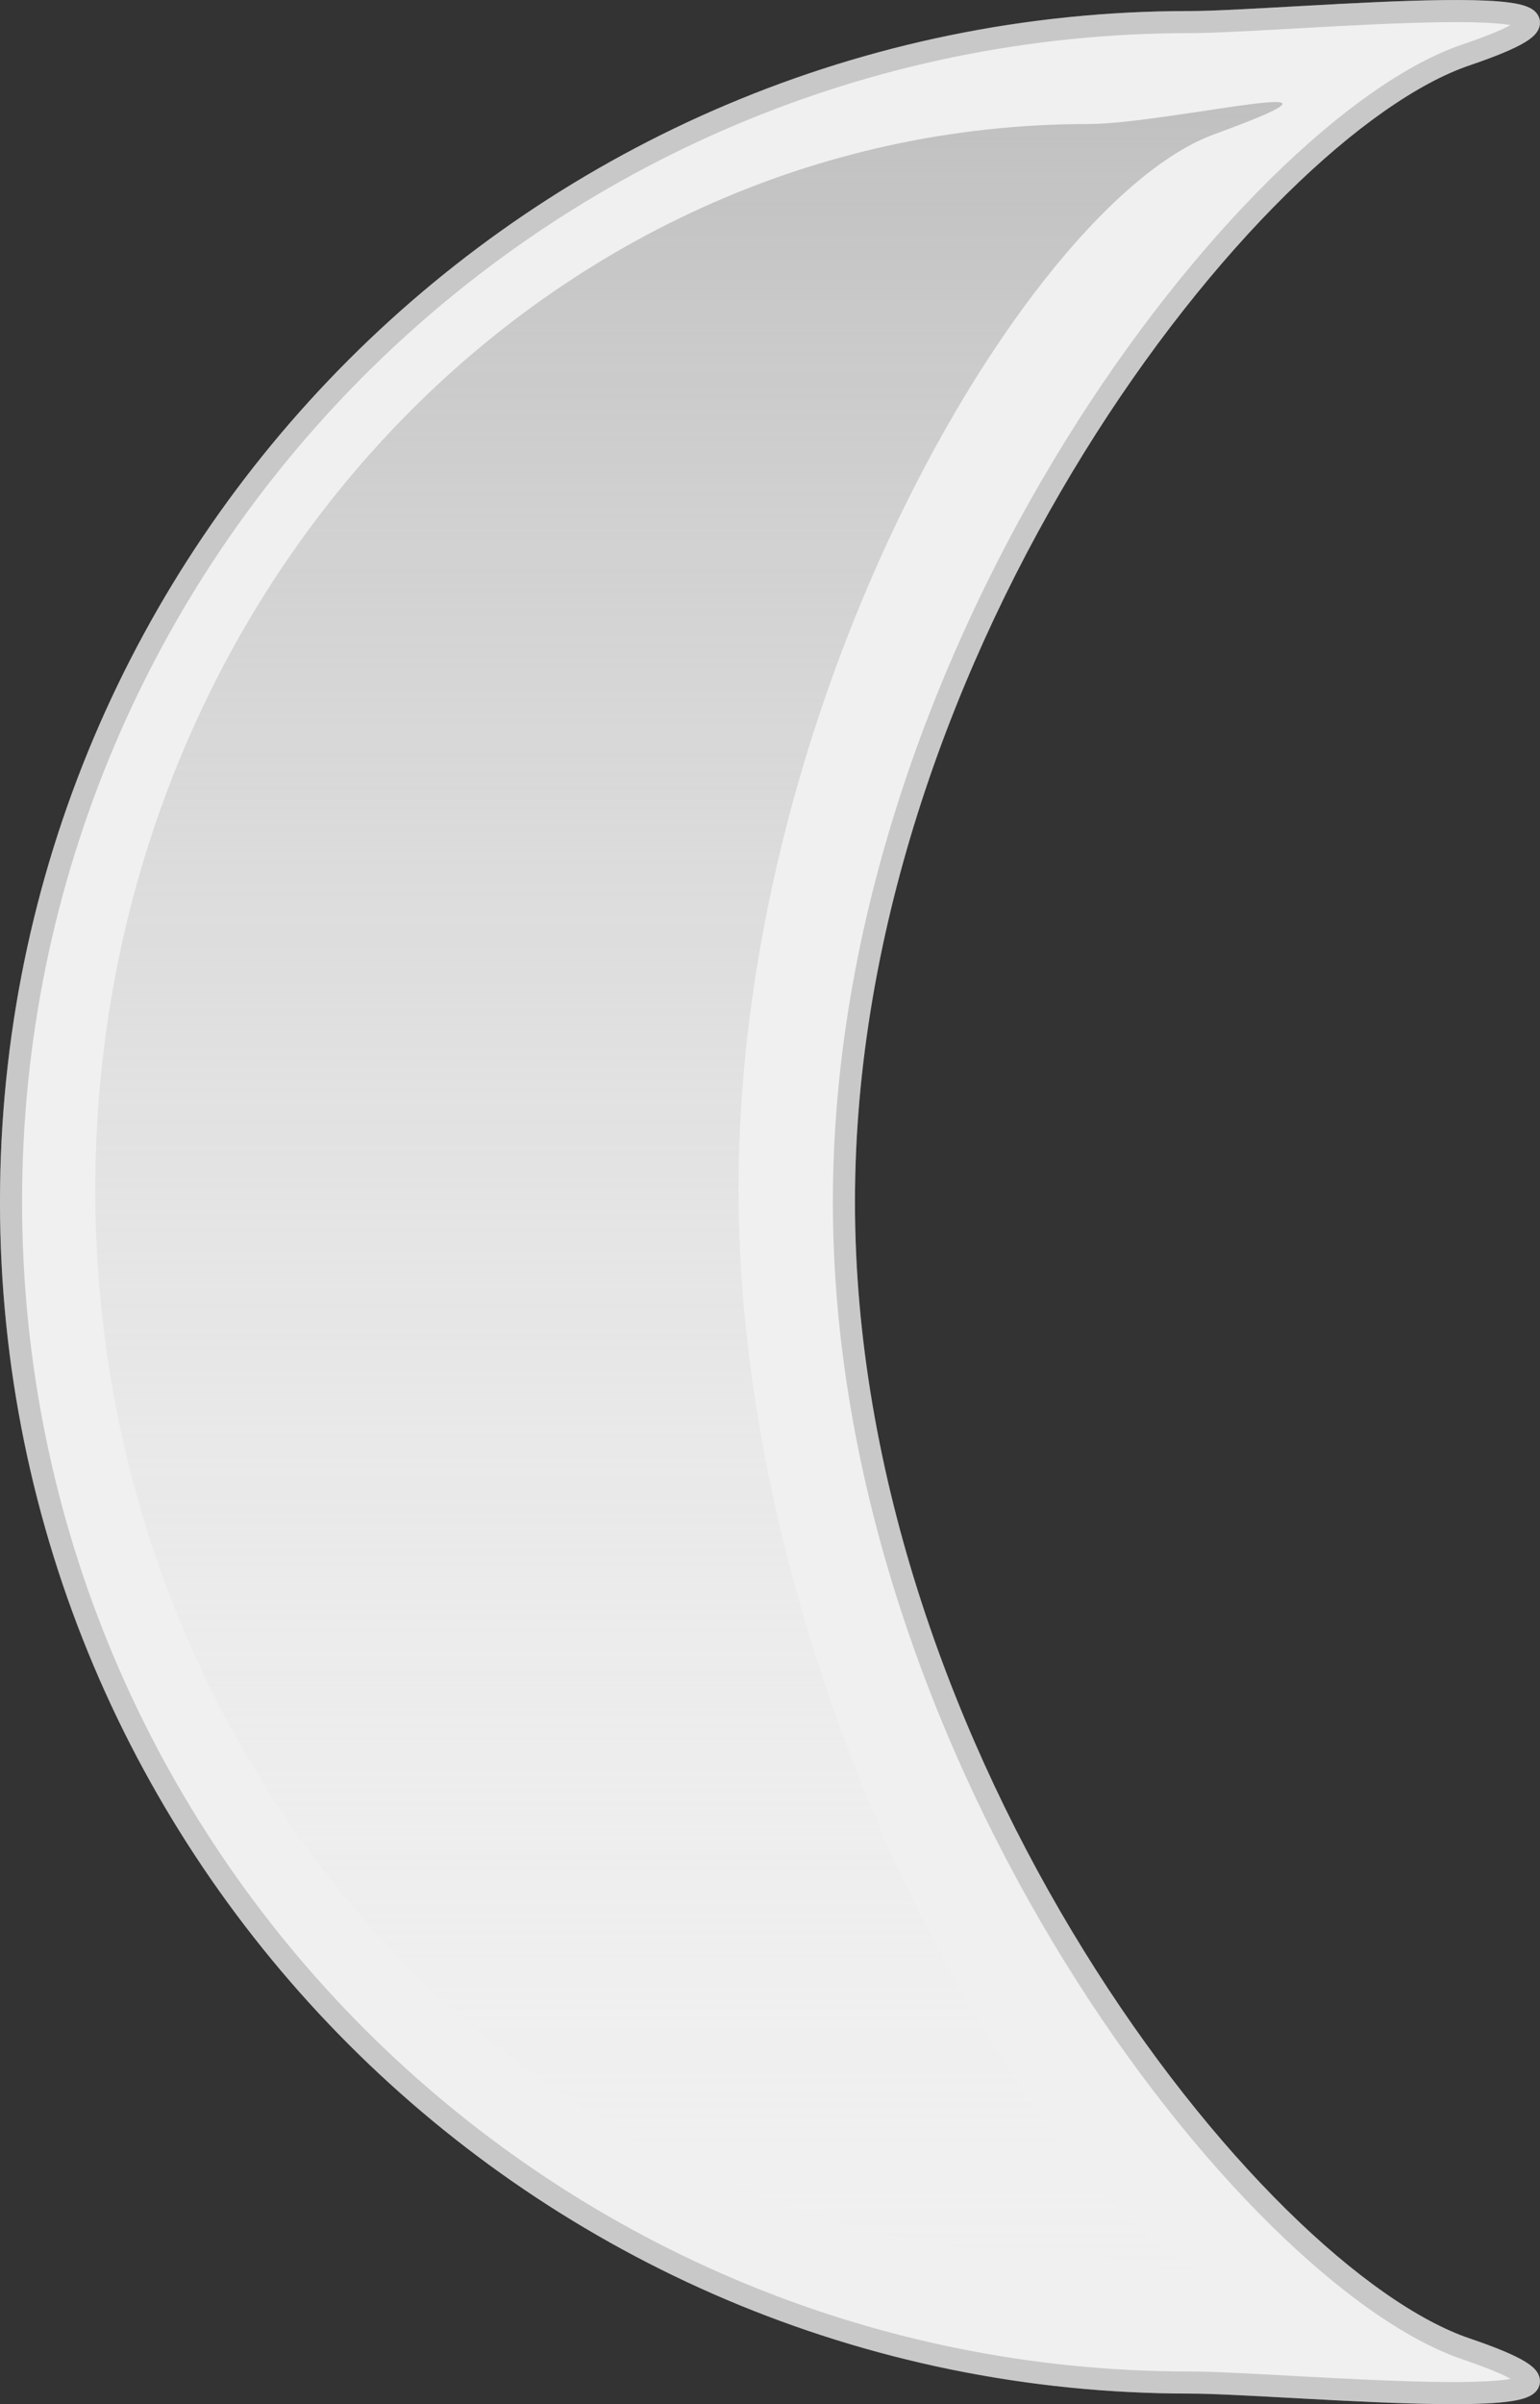 <svg xmlns="http://www.w3.org/2000/svg" viewBox="0 0 54.745 85.408"><rect x="0" y="0" width="54.745" height="85.408" fill="#333333" stroke="none"/><defs><linearGradient id="a" y2="693.26" gradientUnits="userSpaceOnUse" x2="440.1" y1="613.38" x1="440.1"><stop offset="0" stop-color="#b4b4b4"/><stop offset="1" stop-color="#f0f0f0" stop-opacity="0"/></linearGradient></defs><g fill-rule="evenodd"><path d="M42.305.784C19.16.784.392 19.552.392 42.696c0 23.145 18.768 41.944 41.913 41.944 3.376 0 17.44 1.396 9.811-1.196C44.486 80.852 30 62.454 30 42.696 30 22.94 44.486 4.541 52.116 1.95c7.63-2.592-6.435-1.165-9.81-1.165z" stroke="#646464" stroke-width=".785" fill="#b4b4b4"/><path d="M42.305.784C19.16.784.392 19.552.392 42.696c0 23.145 18.768 41.944 41.913 41.944 3.376 0 17.44 1.396 9.811-1.196C44.486 80.852 30 62.454 30 42.696 30 22.94 44.486 4.541 52.116 1.95c7.63-2.592-6.435-1.165-9.81-1.165z" stroke="#c8c8c8" stroke-width=".785" fill="#f0f0f0"/><path d="M454.43 614.18c-19.87 0-35.98 17.28-35.98 38.59 0 21.32 16.11 38.63 35.98 38.63 2.9 0 11.47 3.39 4.92 1.01-6.55-2.39-17.59-21.44-17.59-39.64 0-18.19 10.69-35.84 17.24-38.22 6.55-2.39-1.67-.37-4.57-.37z" transform="translate(-407.112 -598.104) scale(.981)" opacity=".8" fill="url(#a)"/></g></svg>